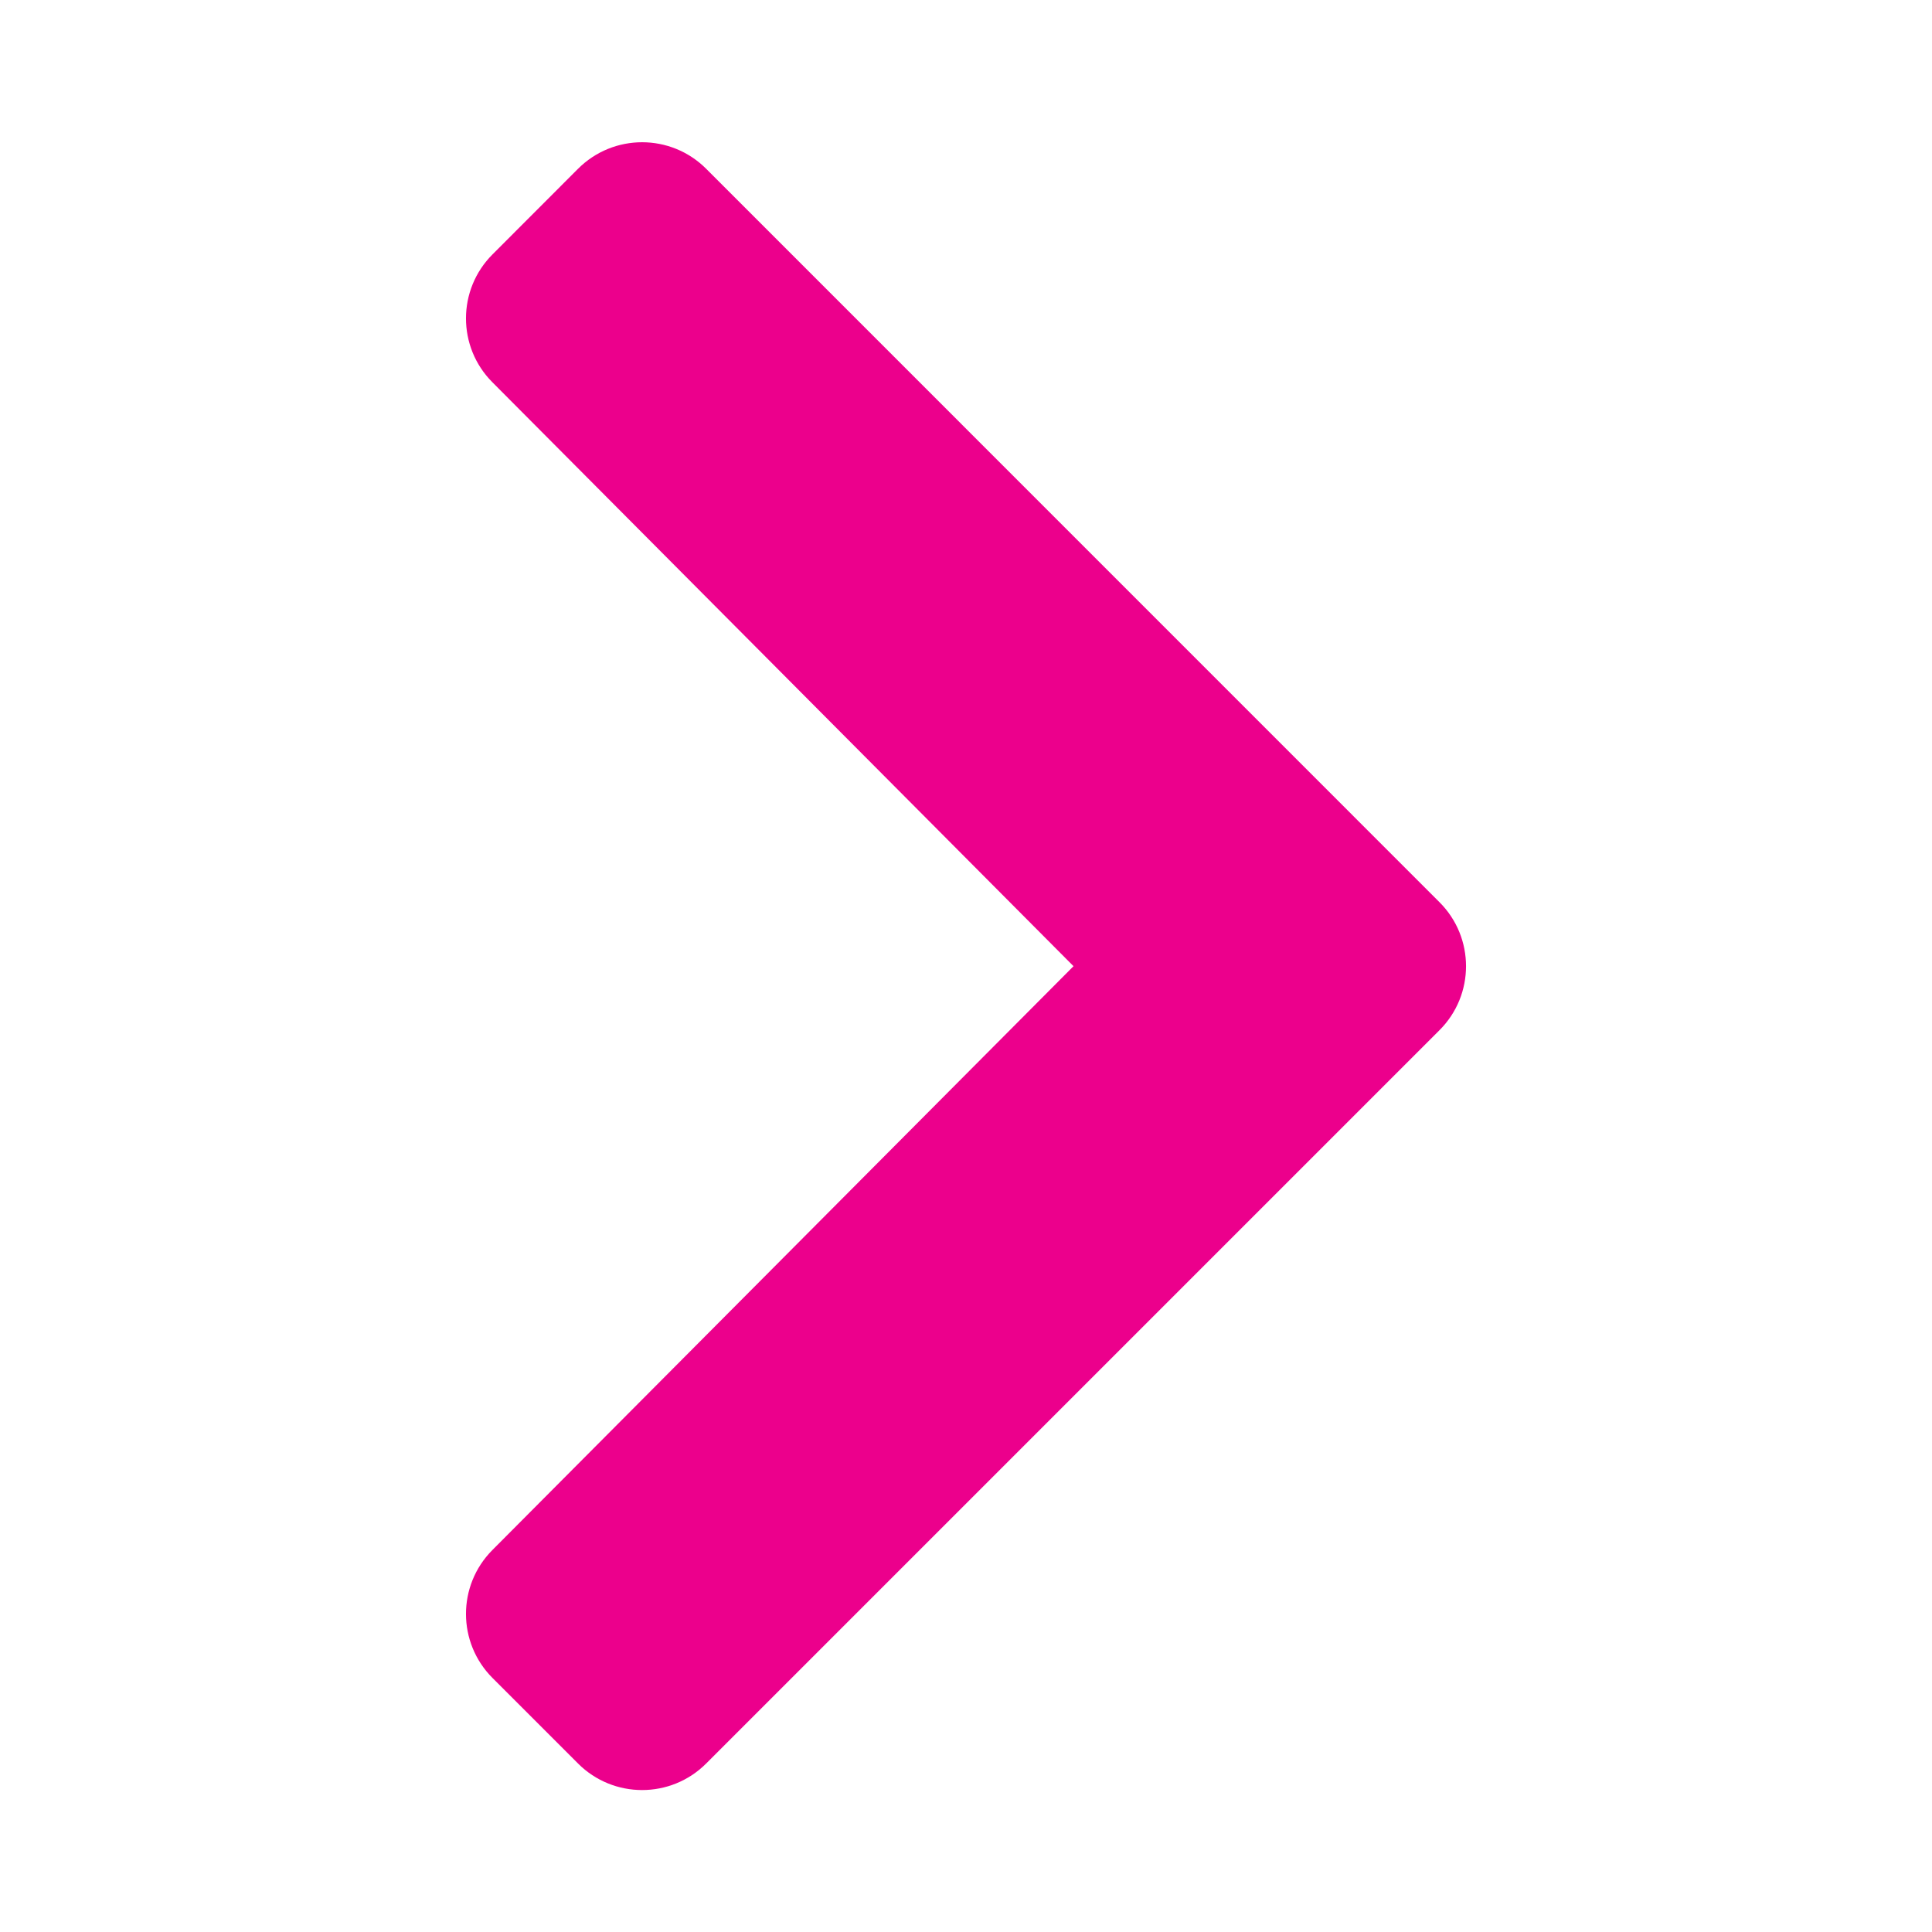 <svg width="20" height="20" viewBox="0 0 20 20" fill="none" xmlns="http://www.w3.org/2000/svg">
<path d="M14.901 10.665L7.31 18.256C6.944 18.622 6.35 18.622 5.984 18.256L5.099 17.371C4.733 17.005 4.732 16.413 5.097 16.046L11.113 10.002L5.097 3.957C4.732 3.591 4.733 2.998 5.099 2.633L5.984 1.747C6.35 1.381 6.944 1.381 7.31 1.747L14.901 9.339C15.268 9.705 15.268 10.299 14.901 10.665Z" fill="#EC008C"/>
</svg>
